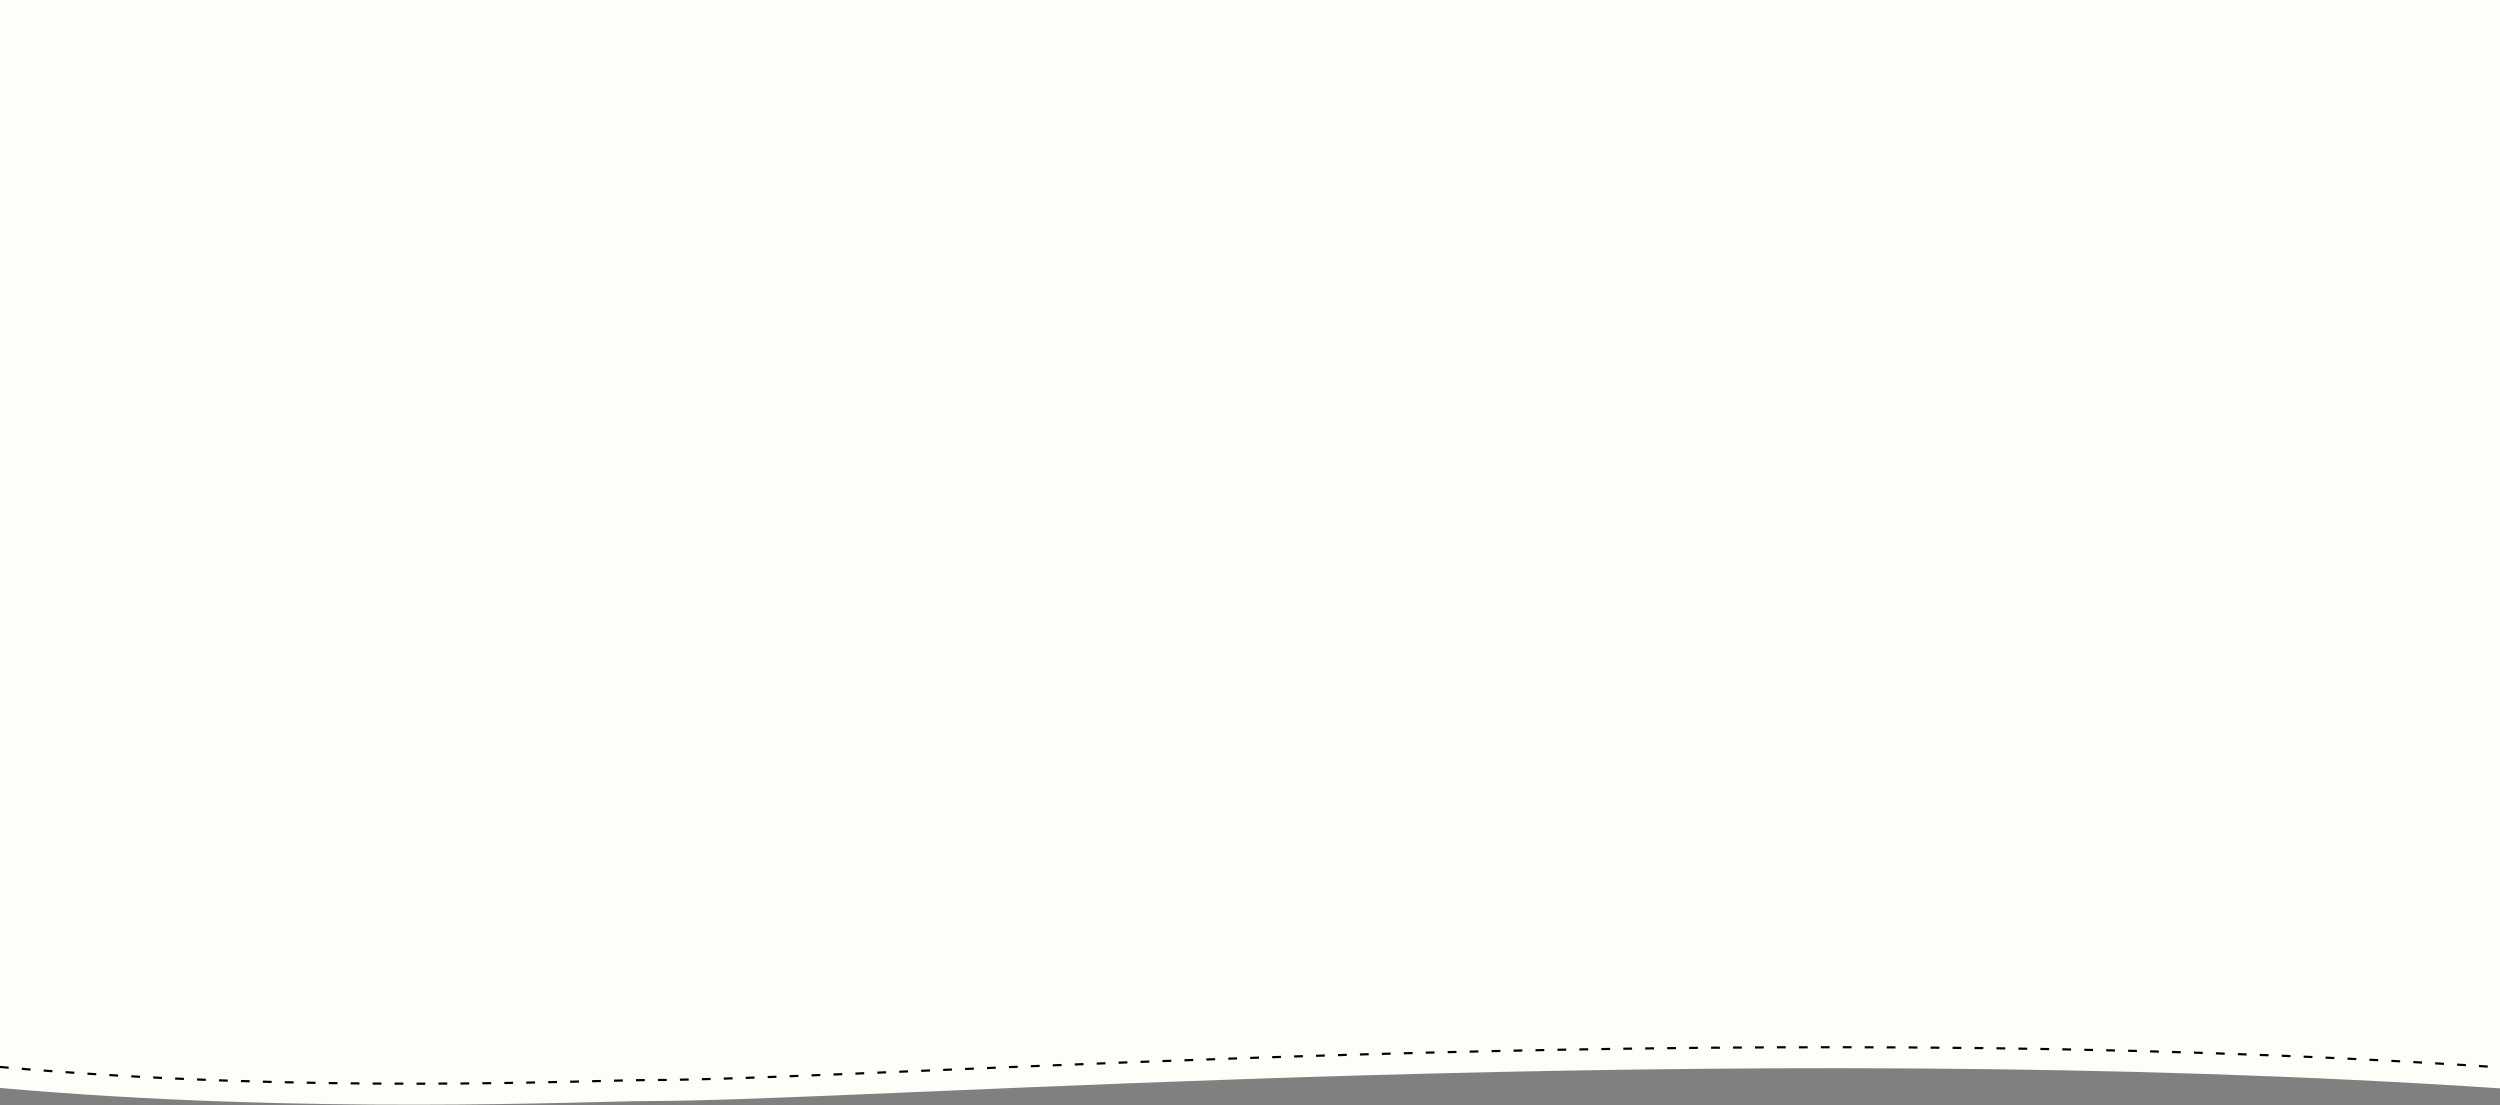 <?xml version="1.0" encoding="utf-8"?>
<!-- Generator: Adobe Illustrator 15.1.0, SVG Export Plug-In  -->
<!DOCTYPE svg PUBLIC "-//W3C//DTD SVG 1.1//EN" "http://www.w3.org/Graphics/SVG/1.1/DTD/svg11.dtd">
<svg version="1.1"
	 xmlns="http://www.w3.org/2000/svg" xmlns:xlink="http://www.w3.org/1999/xlink" xmlns:a="http://ns.adobe.com/AdobeSVGViewerExtensions/3.0/"
	 x="0px" y="0px" width="1140px" height="504px" viewBox="0.084 4.171 1140 504" enable-background="new 0.084 4.171 1140 504"
	 xml:space="preserve">
<rect x="0.084" y="4.171" width="1140" height="504" fill="#808080" stroke="none"/>
<defs>
</defs>
<path fill="#FFFDF7" d="M0.044,0v500.275c139.927,12.396,269.384,5.976,296.1,5.976c99.872,0,491.687-29.438,843.98-5.776V0"/>
<path fill="none" stroke="#000000" stroke-dasharray="4,6.01" d="M0.044,490.704c139.927,12.396,269.384,5.976,296.1,5.976
	c99.872,0,491.687-29.437,843.98-5.776"/>
</svg>
